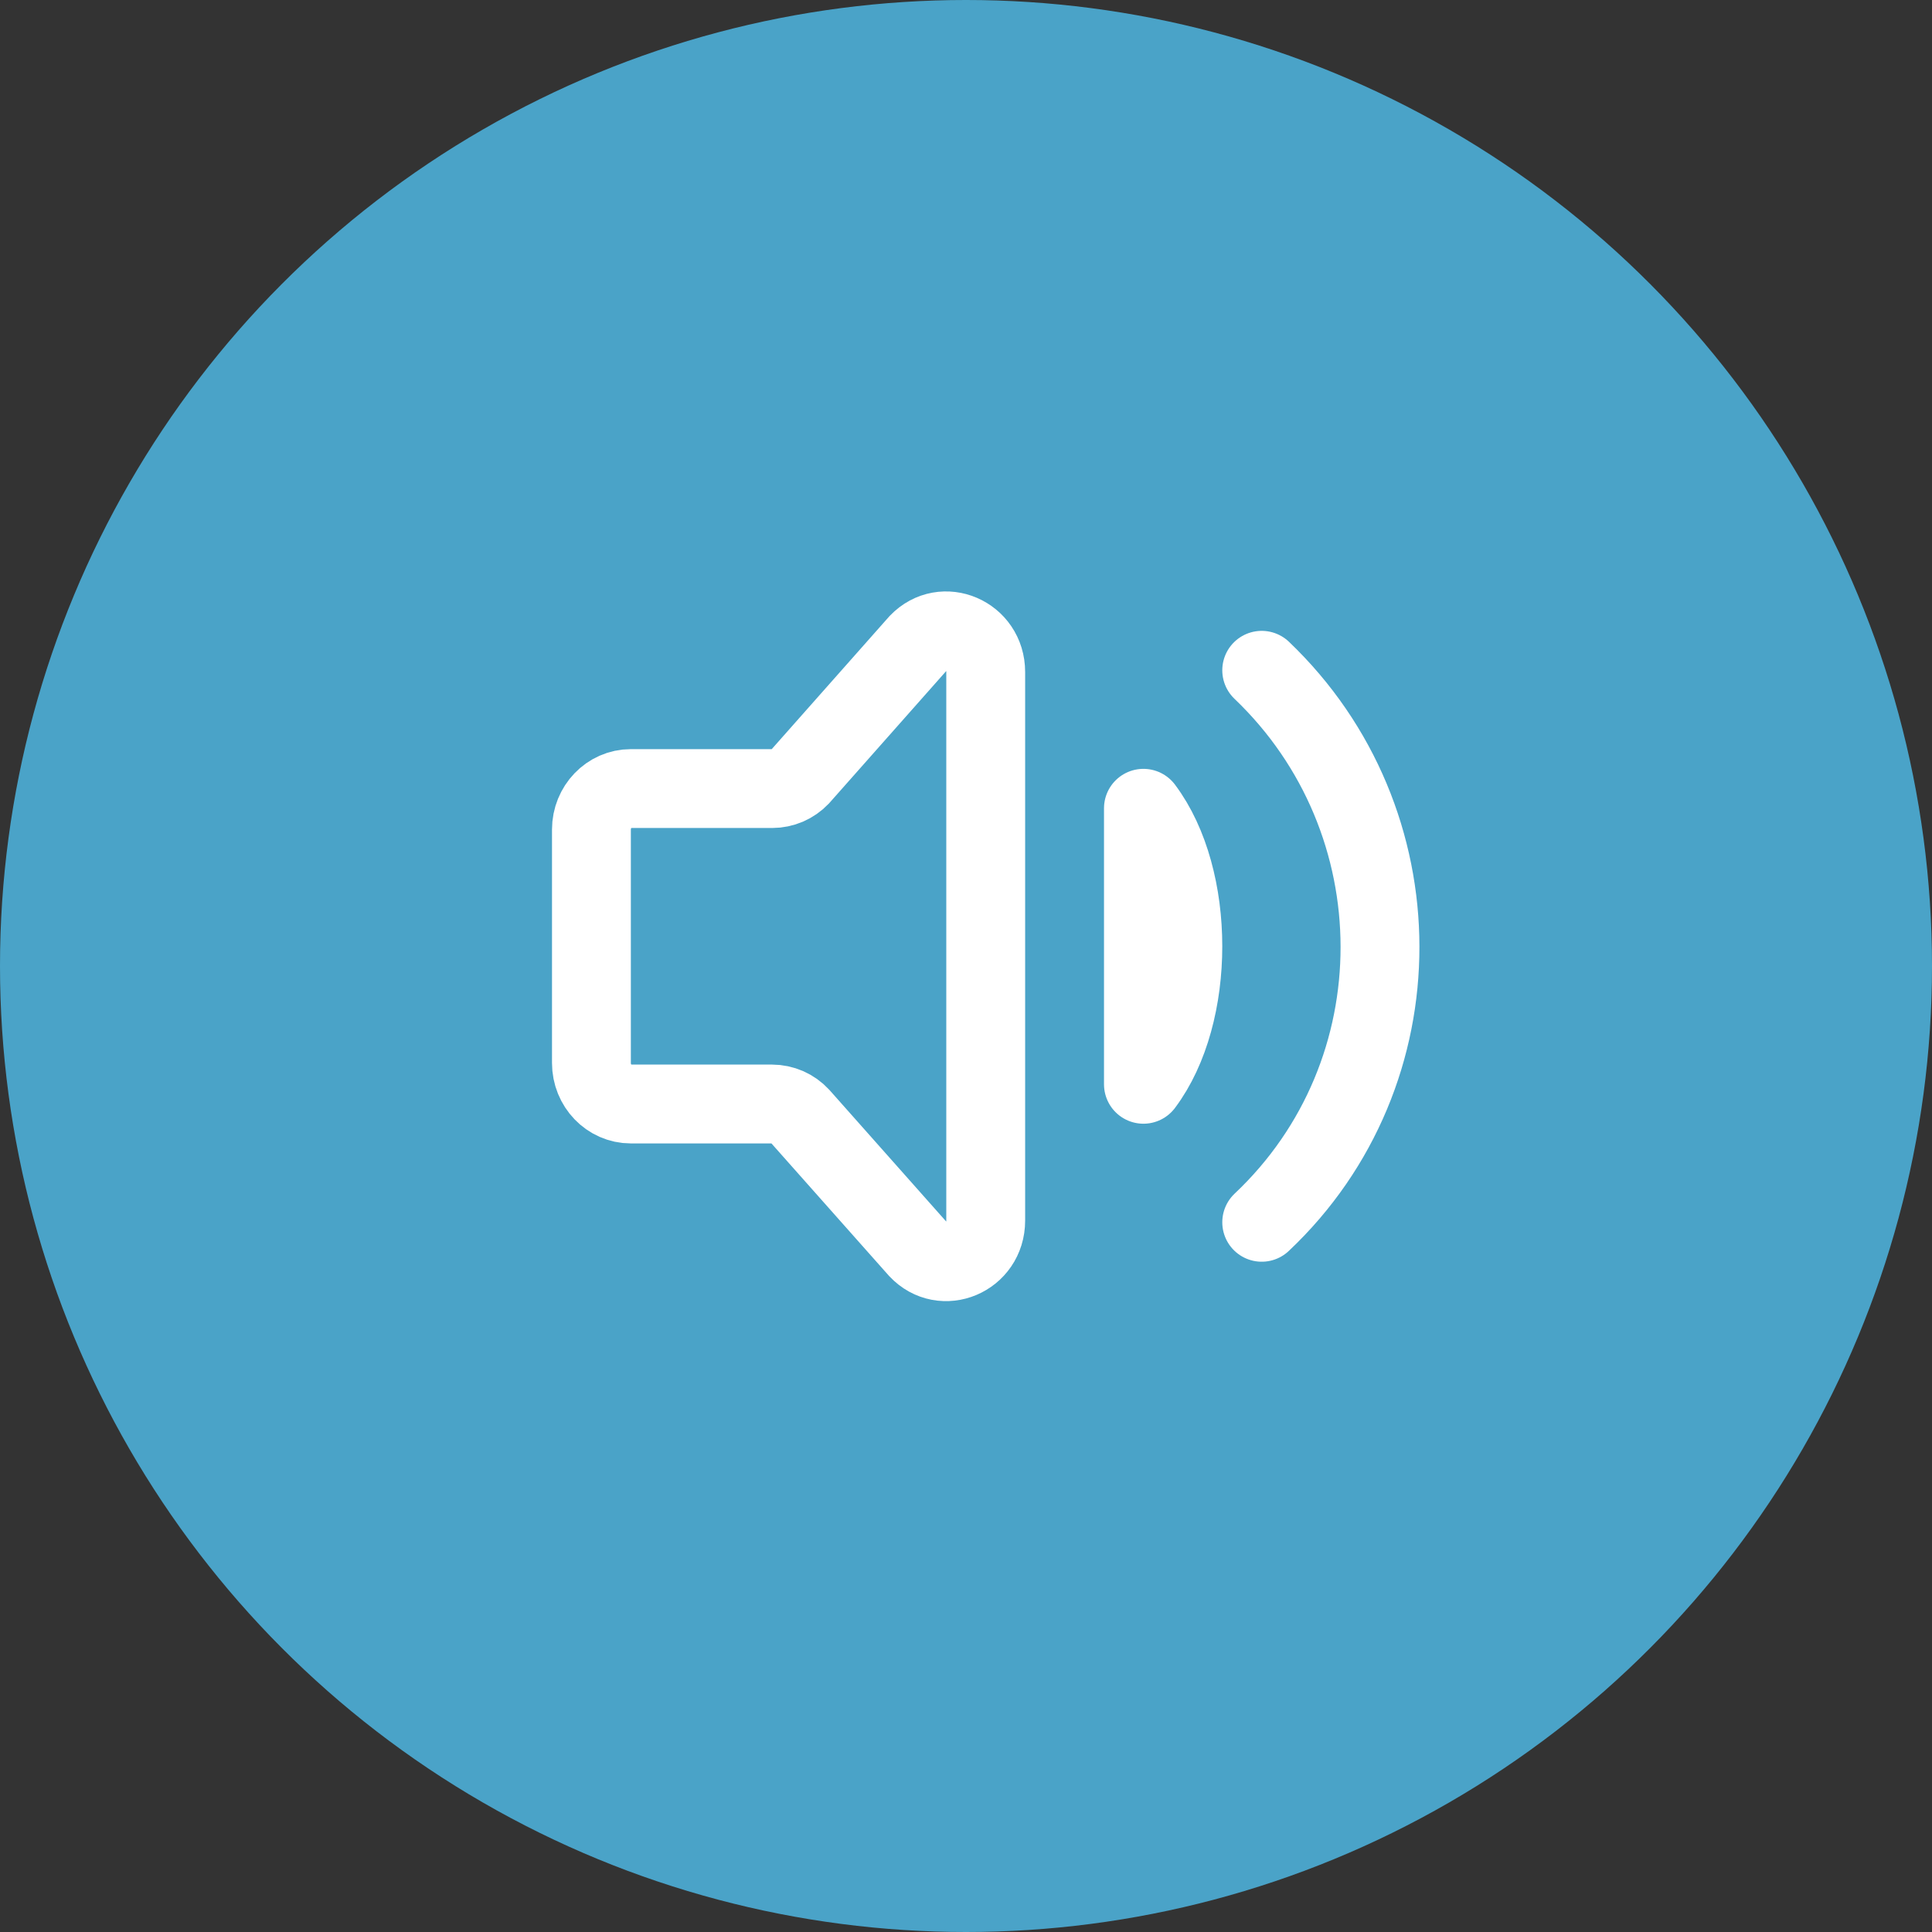 <?xml version="1.0" encoding="UTF-8"?> <svg xmlns="http://www.w3.org/2000/svg" width="49" height="49" viewBox="0 0 49 49" fill="none"><rect x="0" y="0" width="49" height="49" fill="#333333" stroke="none"/> <circle cx="24.5" cy="24.5" r="24.5" fill="#4AA3C8"></circle> <path d="M32 17C35.988 20.808 36.012 27.217 32 31M15 26.959V21.04C15 20.466 15.448 20 16 20H19.586C19.718 20 19.849 19.972 19.971 19.92C20.092 19.867 20.202 19.791 20.293 19.695L23.293 16.307C23.923 15.651 25 16.116 25 17.043V30.957C25 31.891 23.91 32.352 23.284 31.683L20.294 28.314C20.203 28.215 20.092 28.137 19.969 28.082C19.846 28.029 19.712 28 19.578 28H16C15.448 28 15 27.534 15 26.959ZM29 20.5C30.333 22.278 30.333 25.722 29 27.5V20.5Z" stroke="white" stroke-width="2" stroke-linecap="round" stroke-linejoin="round"></path> </svg> 